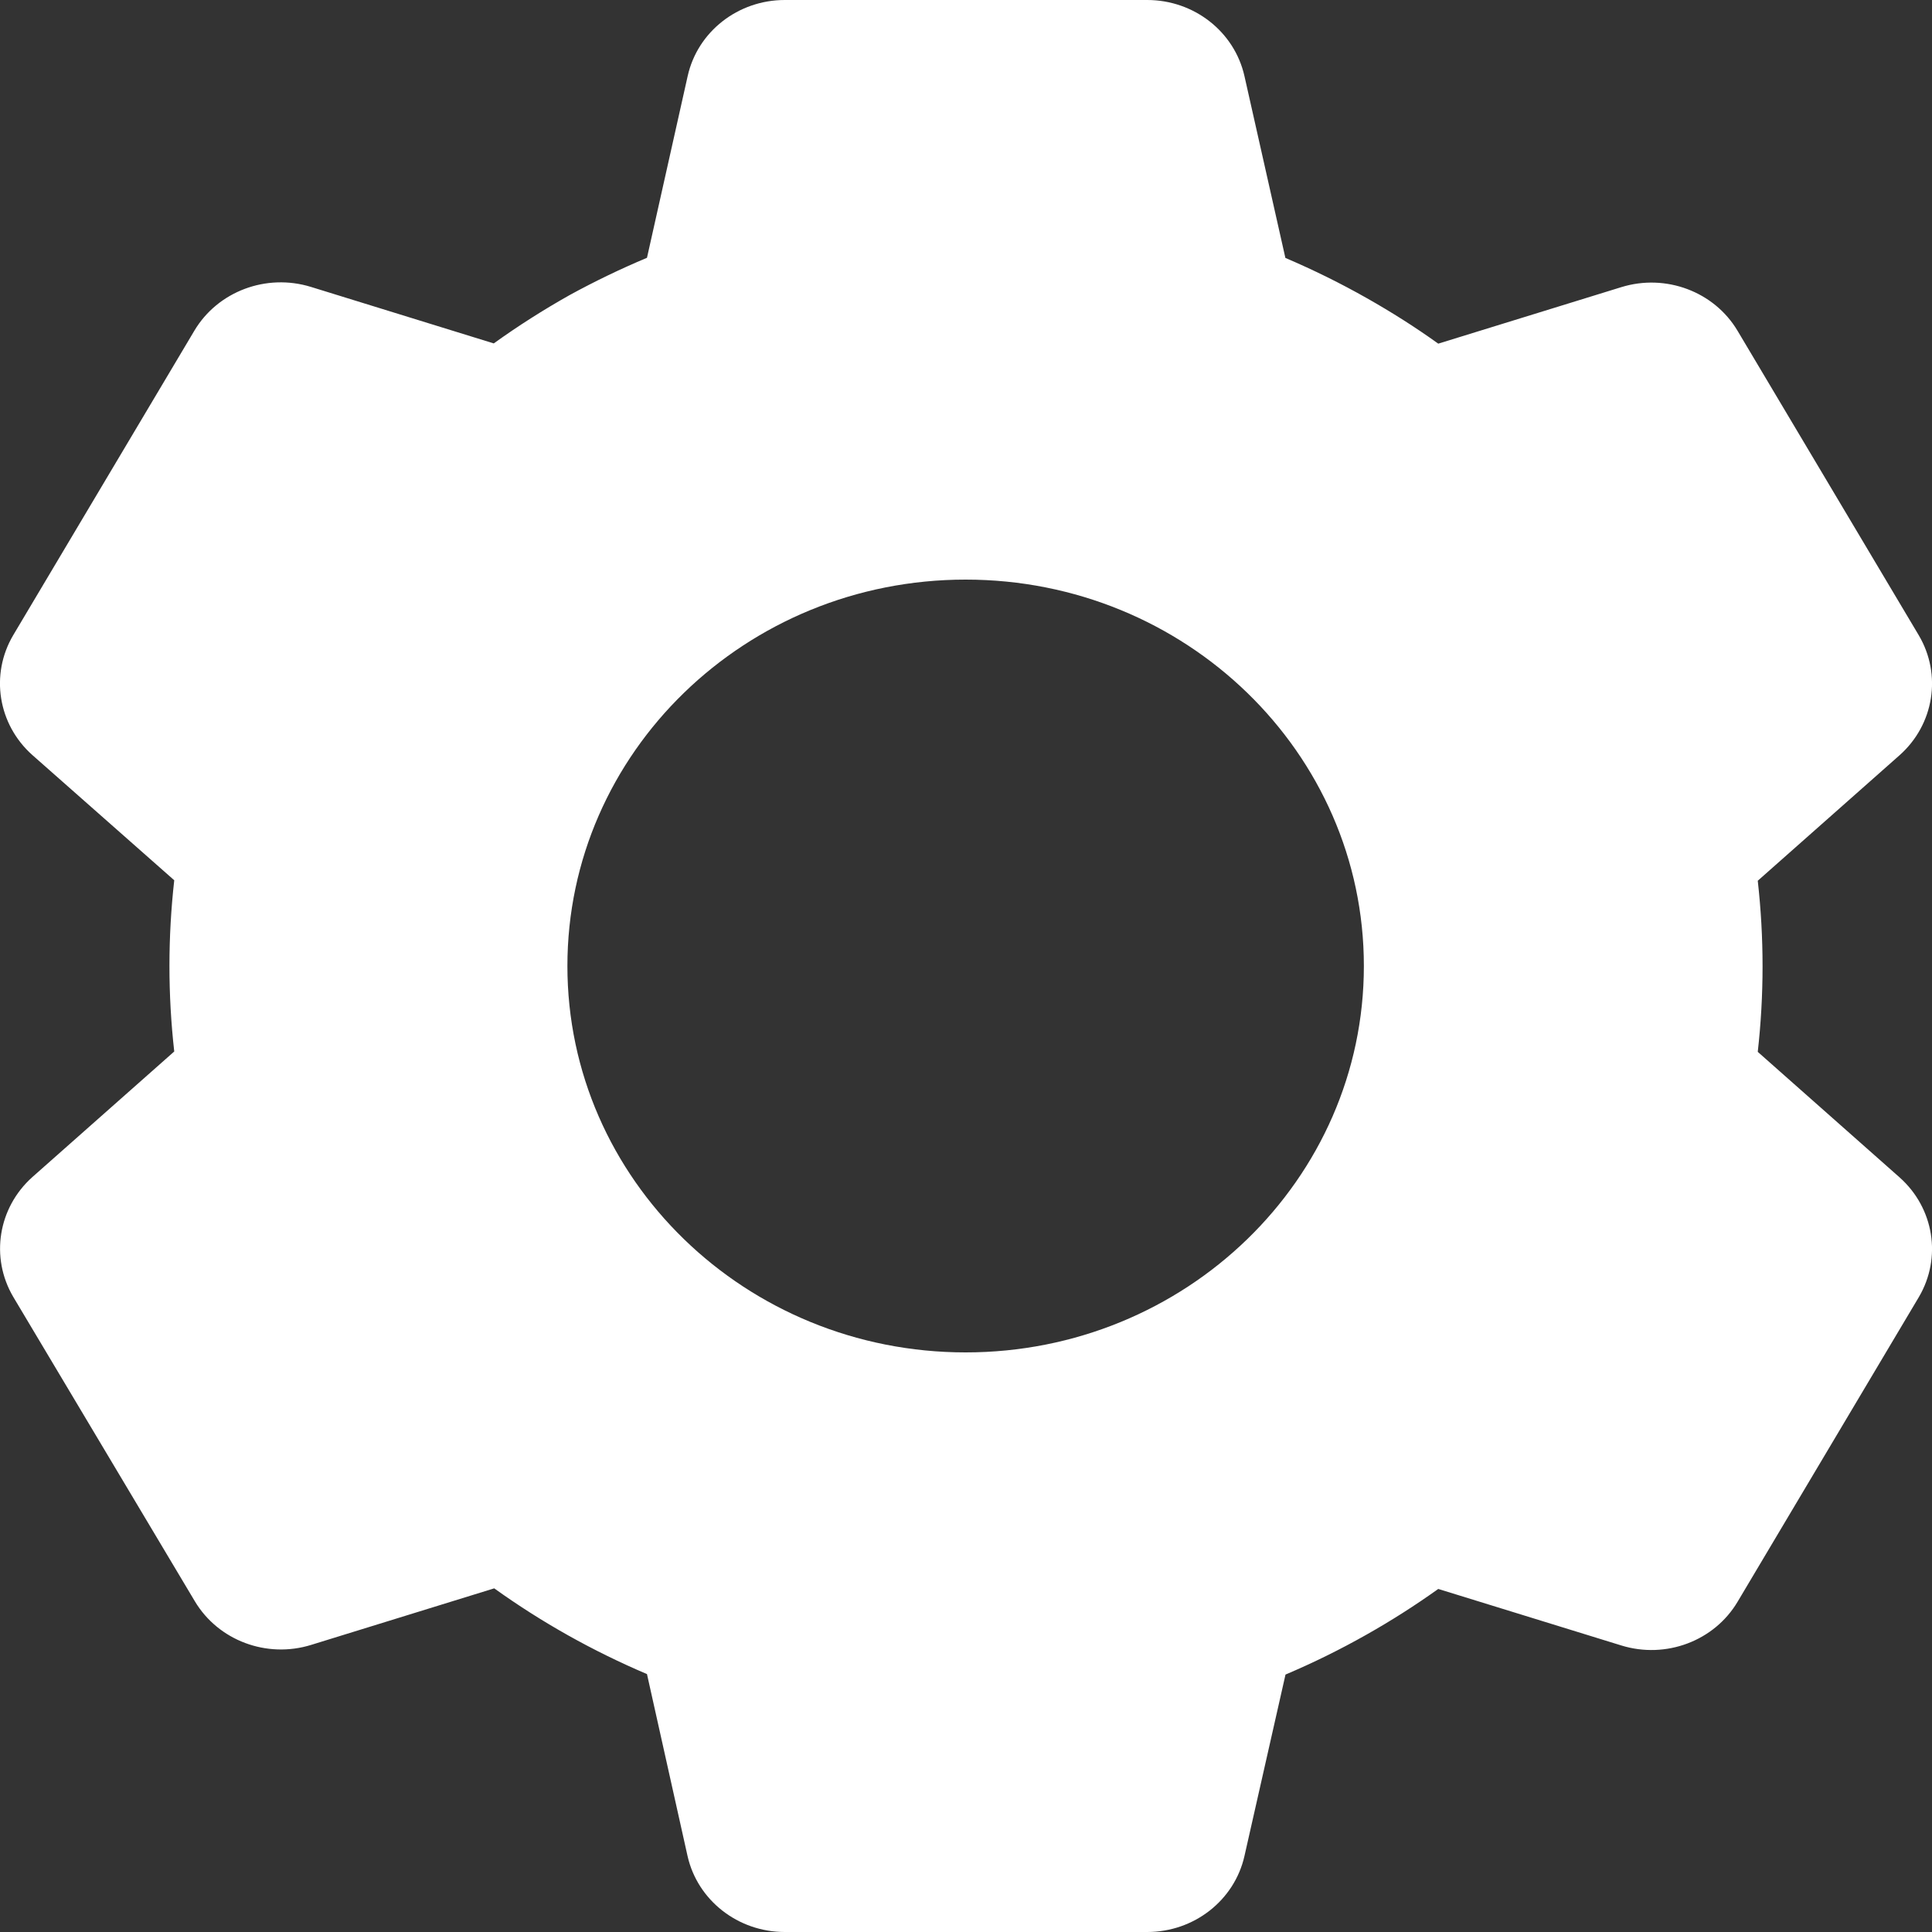 <svg width="16" height="16" viewBox="0 0 16 16" fill="none" xmlns="http://www.w3.org/2000/svg">
<rect x="0" y="0" width="16" height="16" fill="#333333" stroke="none"/>
<path d="M9.501 16H6.499C6.112 16 5.777 15.738 5.694 15.371L5.358 13.864C4.911 13.674 4.486 13.436 4.093 13.154L2.578 13.622C2.209 13.737 1.807 13.586 1.613 13.26L0.109 10.739C-0.082 10.413 -0.016 10.002 0.268 9.748L1.443 8.708C1.39 8.237 1.39 7.762 1.443 7.29L0.268 6.253C-0.017 5.999 -0.083 5.587 0.109 5.261L1.61 2.738C1.804 2.413 2.205 2.262 2.575 2.376L4.089 2.844C4.291 2.699 4.5 2.566 4.717 2.444C4.925 2.33 5.139 2.227 5.358 2.135L5.695 0.63C5.777 0.262 6.112 0 6.499 0H9.501C9.888 0 10.223 0.262 10.306 0.63L10.645 2.136C10.877 2.235 11.102 2.346 11.321 2.47C11.524 2.585 11.722 2.71 11.911 2.846L13.427 2.378C13.796 2.264 14.197 2.415 14.39 2.74L15.891 5.262C16.083 5.588 16.017 6 15.732 6.254L14.557 7.294C14.61 7.765 14.61 8.24 14.557 8.711L15.732 9.751C16.017 10.005 16.083 10.416 15.891 10.742L14.39 13.265C14.197 13.59 13.796 13.741 13.427 13.627L11.911 13.159C11.719 13.296 11.52 13.423 11.314 13.539C11.098 13.661 10.875 13.771 10.646 13.868L10.306 15.371C10.223 15.738 9.888 16 9.501 16ZM7.997 4.8C6.175 4.8 4.699 6.233 4.699 8C4.699 9.767 6.175 11.2 7.997 11.2C9.818 11.2 11.295 9.767 11.295 8C11.295 6.233 9.818 4.8 7.997 4.8Z" fill="white"/>
</svg>
